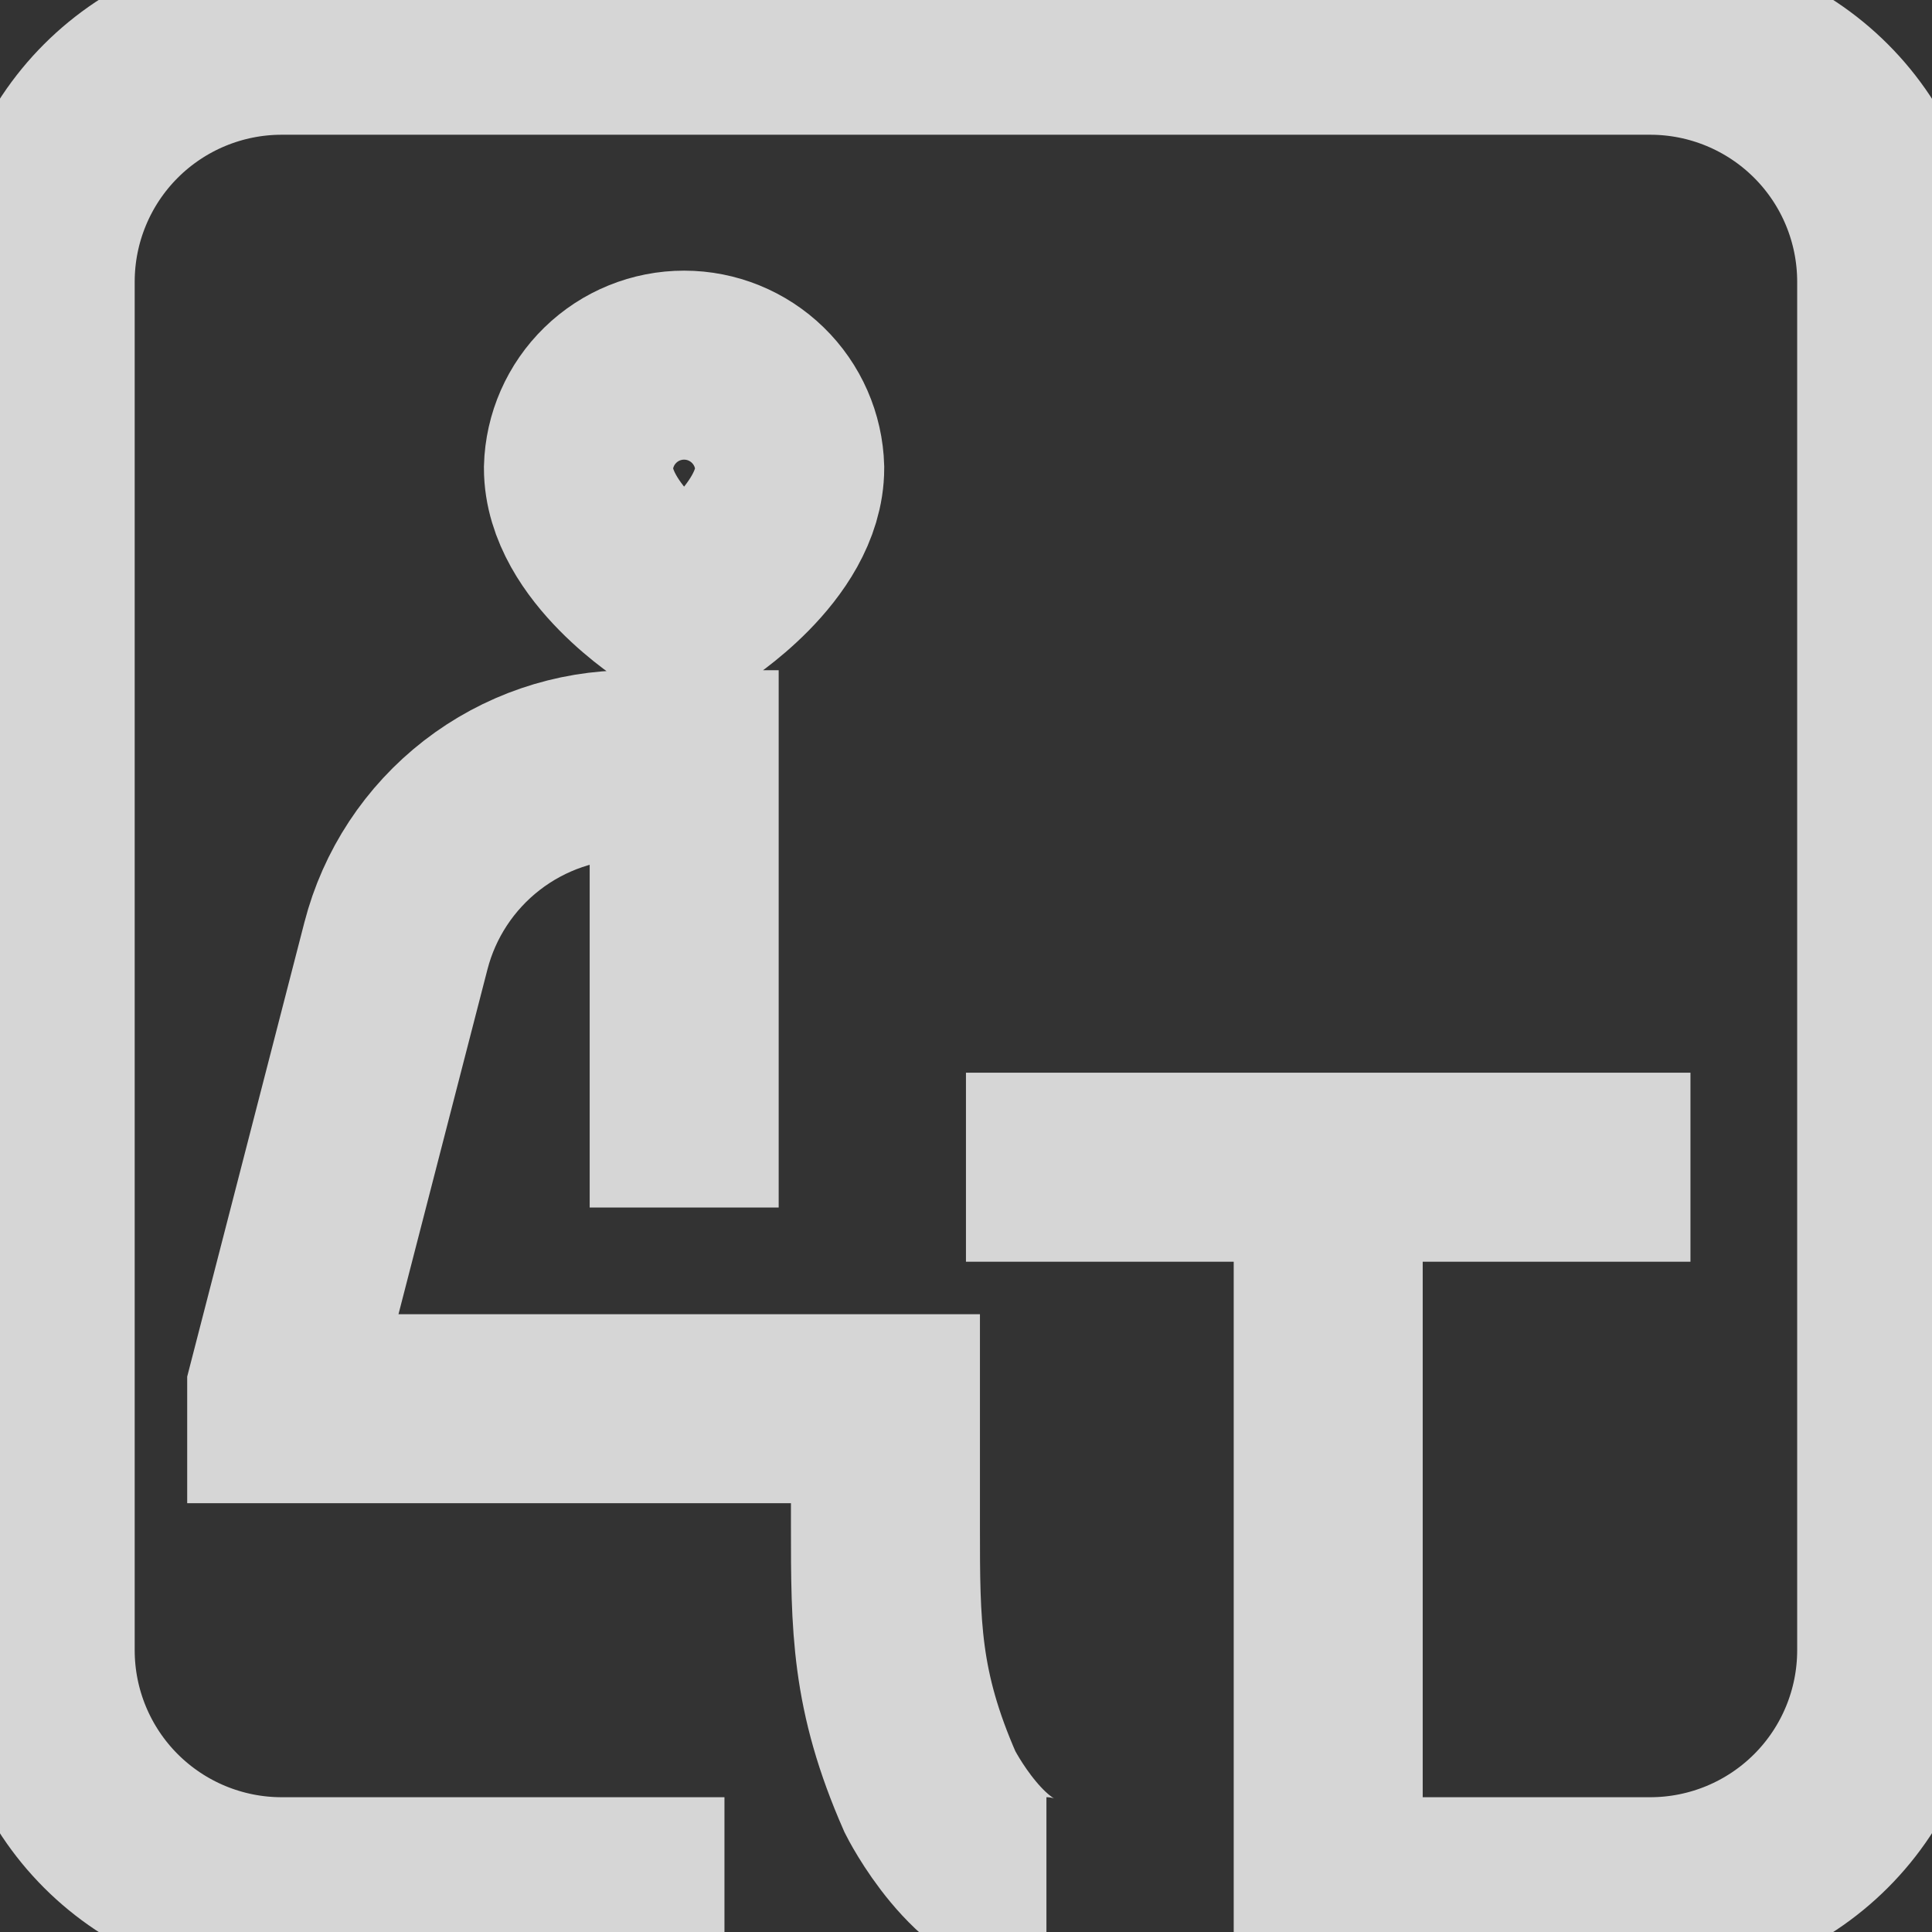 <svg width="46" height="46" viewBox="0 0 46 46" fill="none" xmlns="http://www.w3.org/2000/svg">
<rect x="0" y="0" width="46" height="46" fill="#333333" stroke="none"/>
<path d="M16.29 28.75V18.208H14.995C13.72 18.208 12.481 18.631 11.473 19.412C10.465 20.193 9.745 21.286 9.427 22.52L6.707 33.062V33.541H21.082V36.332C21.082 38.709 21.082 40.25 22.144 42.667C22.144 42.667 23.332 45.041 24.915 45.041M17.249 45.041H6.707C5.182 45.041 3.72 44.435 2.641 43.357C1.563 42.279 0.957 40.816 0.957 39.291V6.708C0.957 5.183 1.563 3.72 2.641 2.642C3.72 1.564 5.182 0.958 6.707 0.958H39.29C40.815 0.958 42.278 1.564 43.356 2.642C44.435 3.72 45.04 5.183 45.04 6.708V39.291C45.04 40.816 44.435 42.279 43.356 43.357C42.278 44.435 40.815 45.041 39.29 45.041H31.624V27.791M22.999 27.791H40.249M16.074 14.375C16.074 14.375 13.772 12.937 13.772 11.141C13.79 10.486 14.063 9.864 14.533 9.407C15.002 8.95 15.632 8.694 16.288 8.694C16.943 8.694 17.573 8.95 18.042 9.407C18.512 9.864 18.785 10.486 18.803 11.141C18.801 12.937 16.507 14.375 16.507 14.375H16.074Z" stroke="white" stroke-opacity="0.8" stroke-width="4.5"/>
</svg>

